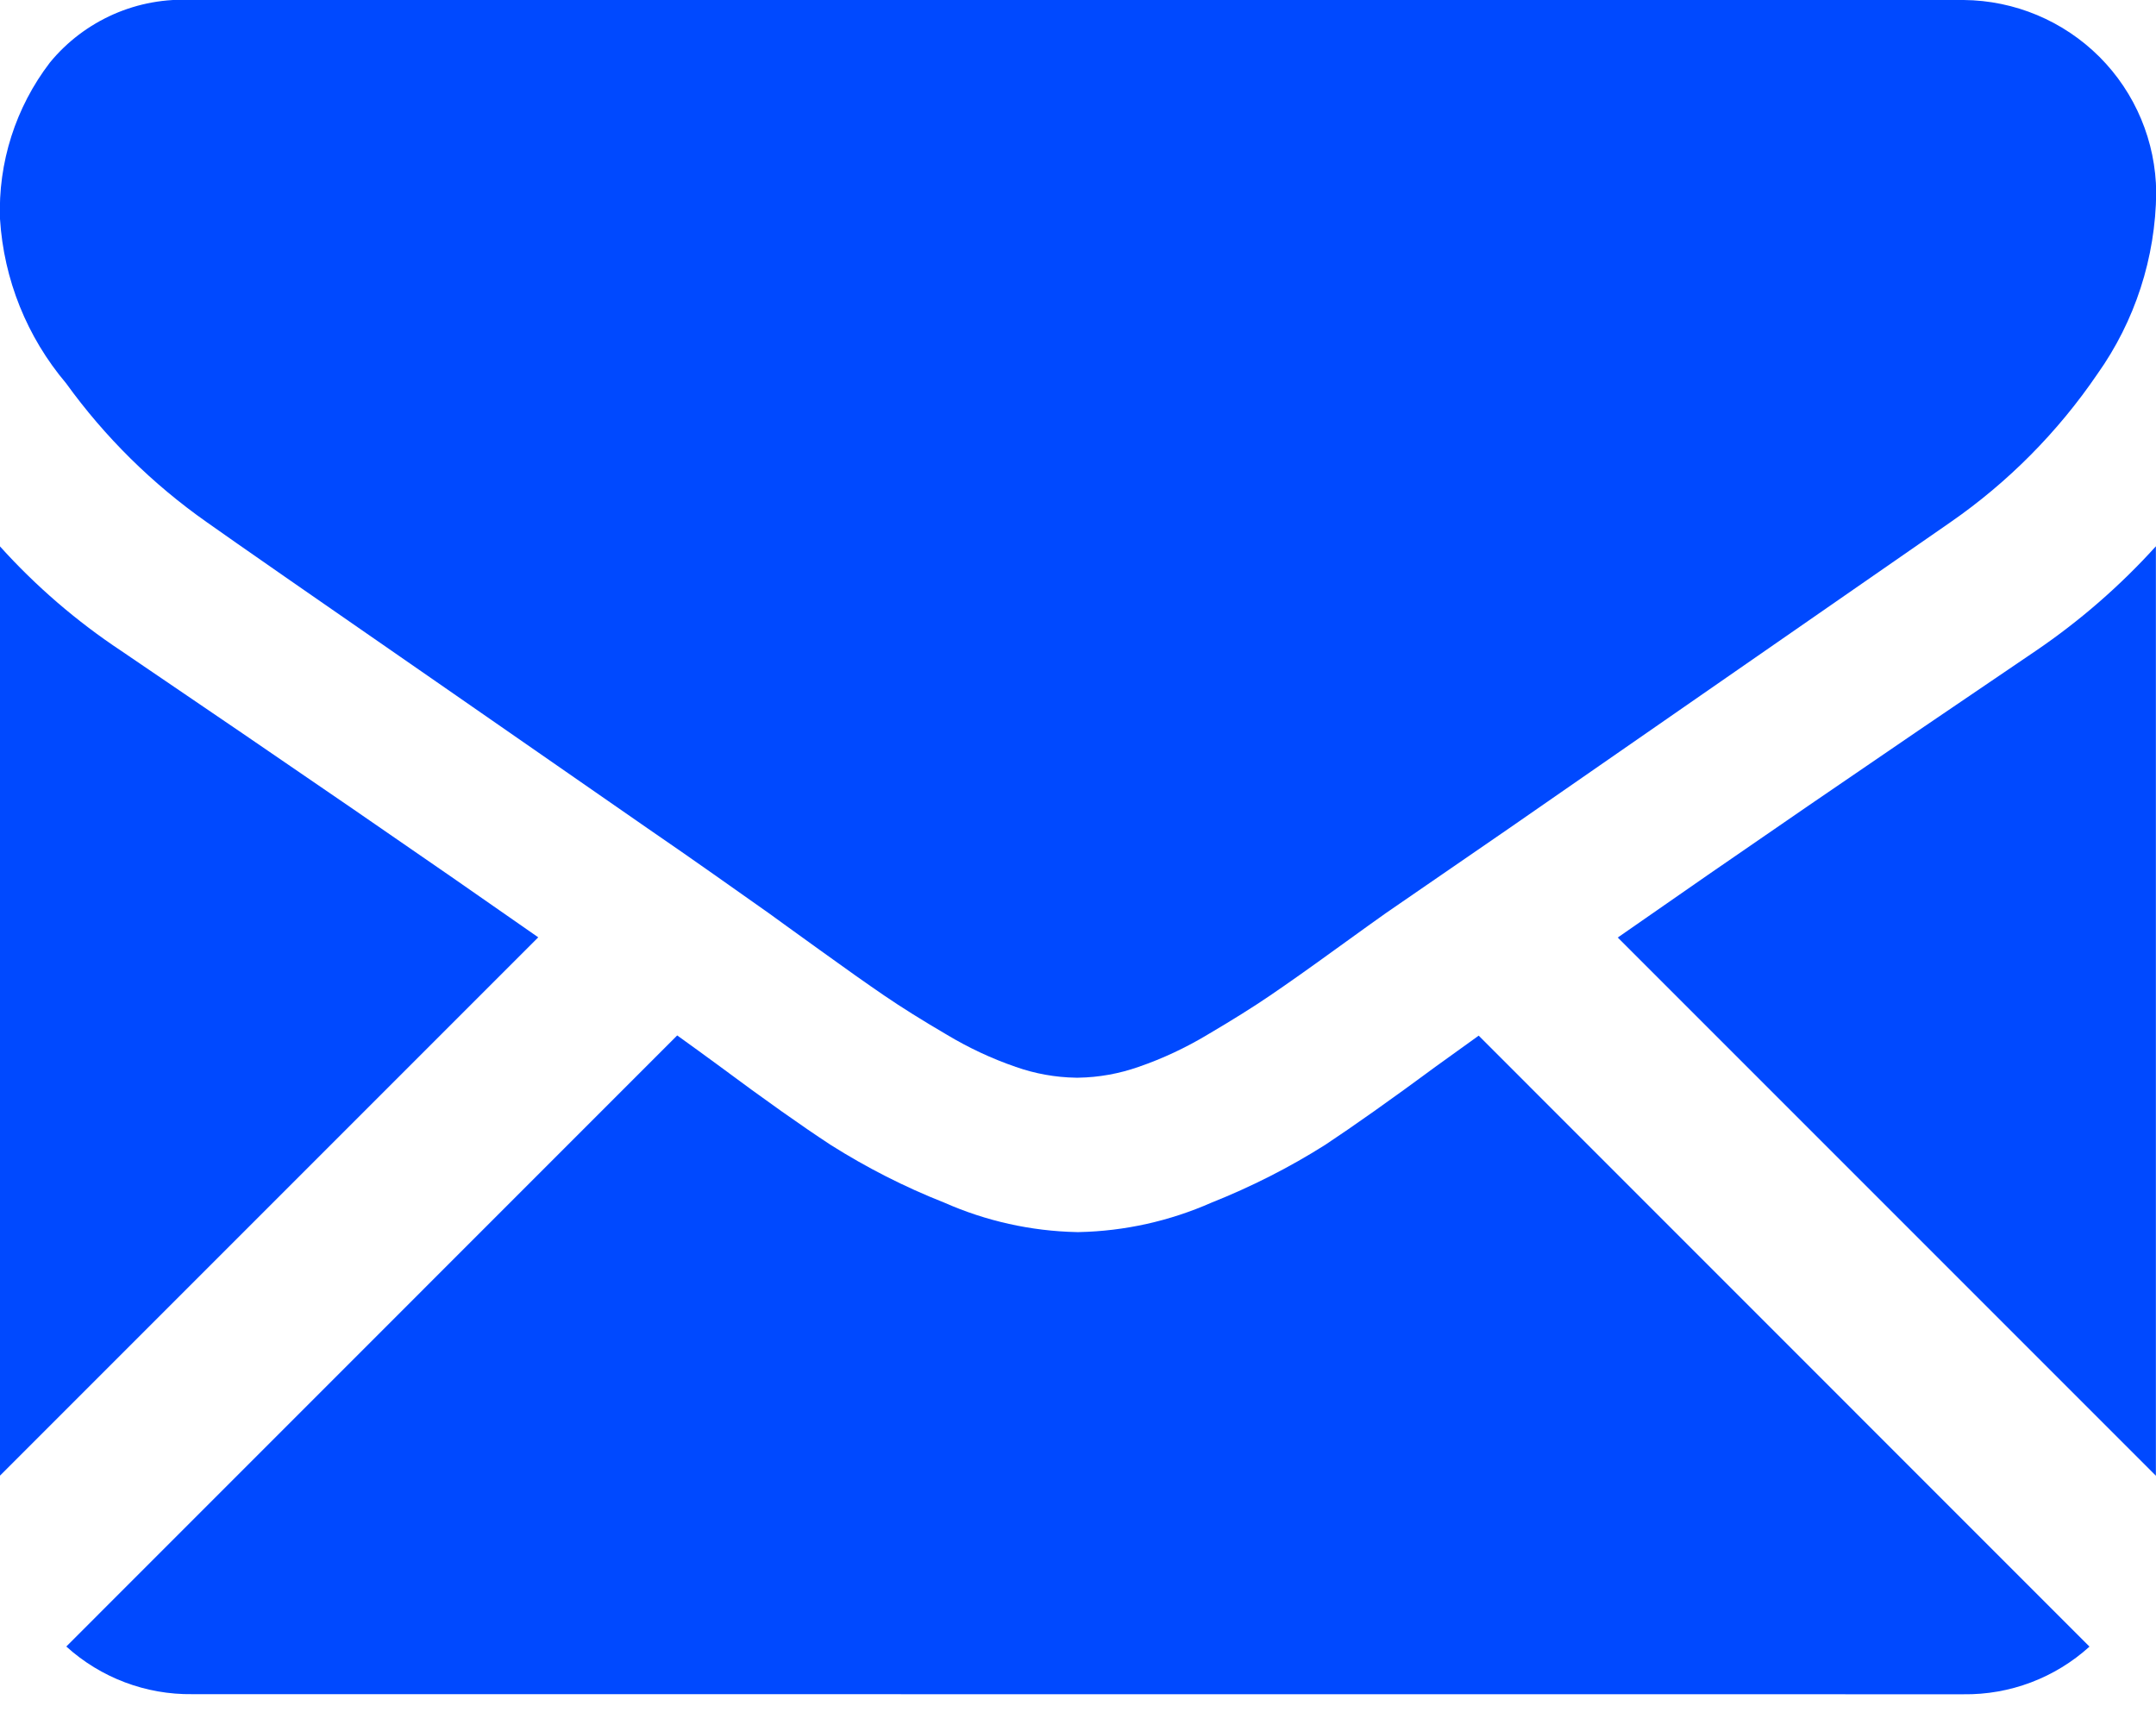 <svg width="20" height="16" viewBox="0 0 20 16" fill="none" xmlns="http://www.w3.org/2000/svg">
<path d="M18.213 15.715C18.645 15.721 19.063 15.563 19.383 15.273L13.717 9.606L13.325 9.888C12.901 10.201 12.557 10.444 12.293 10.619C11.959 10.83 11.605 11.009 11.238 11.155C10.85 11.326 10.433 11.419 10.01 11.428H9.988C9.564 11.419 9.147 11.326 8.76 11.155C8.392 11.01 8.039 10.83 7.705 10.619C7.438 10.444 7.094 10.201 6.673 9.888C6.555 9.801 6.424 9.706 6.282 9.604L0.615 15.272C0.935 15.562 1.353 15.72 1.785 15.714L18.213 15.715Z" fill="#0049FF"/>
<path d="M1.126 6.038C0.711 5.763 0.332 5.437 -0.001 5.067L-0.001 13.688L4.993 8.694C3.997 7.997 2.708 7.111 1.126 6.038Z" fill="#0049FF"/>
<path d="M18.883 6.038C17.363 7.067 16.071 7.953 15.007 8.696L19.999 13.688V5.067C19.667 5.434 19.292 5.76 18.883 6.038Z" fill="#0049FF"/>
<path d="M18.213 -1.96502e-05H1.785C1.534 -0.014 1.284 0.031 1.054 0.132C0.825 0.233 0.622 0.386 0.463 0.58C0.145 0.995 -0.019 1.508 -0 2.031C0.035 2.592 0.25 3.126 0.613 3.555C0.973 4.054 1.415 4.49 1.919 4.844C2.171 5.023 2.934 5.553 4.207 6.434C4.894 6.91 5.491 7.325 6.007 7.683C6.445 7.983 6.822 8.252 7.133 8.471L7.293 8.587L7.601 8.809C7.843 8.984 8.043 9.125 8.201 9.233C8.359 9.341 8.552 9.462 8.781 9.596C8.984 9.718 9.199 9.819 9.423 9.896C9.602 9.959 9.791 9.993 9.981 9.996H10.003C10.193 9.993 10.381 9.959 10.561 9.896C10.785 9.819 11 9.718 11.203 9.596C11.429 9.463 11.623 9.342 11.783 9.233C11.943 9.124 12.143 8.983 12.383 8.809L12.691 8.587L12.858 8.468L13.993 7.687L18.093 4.844C18.627 4.474 19.089 4.008 19.455 3.471C19.805 2.979 19.996 2.39 20.002 1.786C19.998 1.313 19.809 0.861 19.475 0.527C19.14 0.193 18.688 0.004 18.216 -1.96502e-05H18.213Z" fill="#0049FF"/>
</svg>
